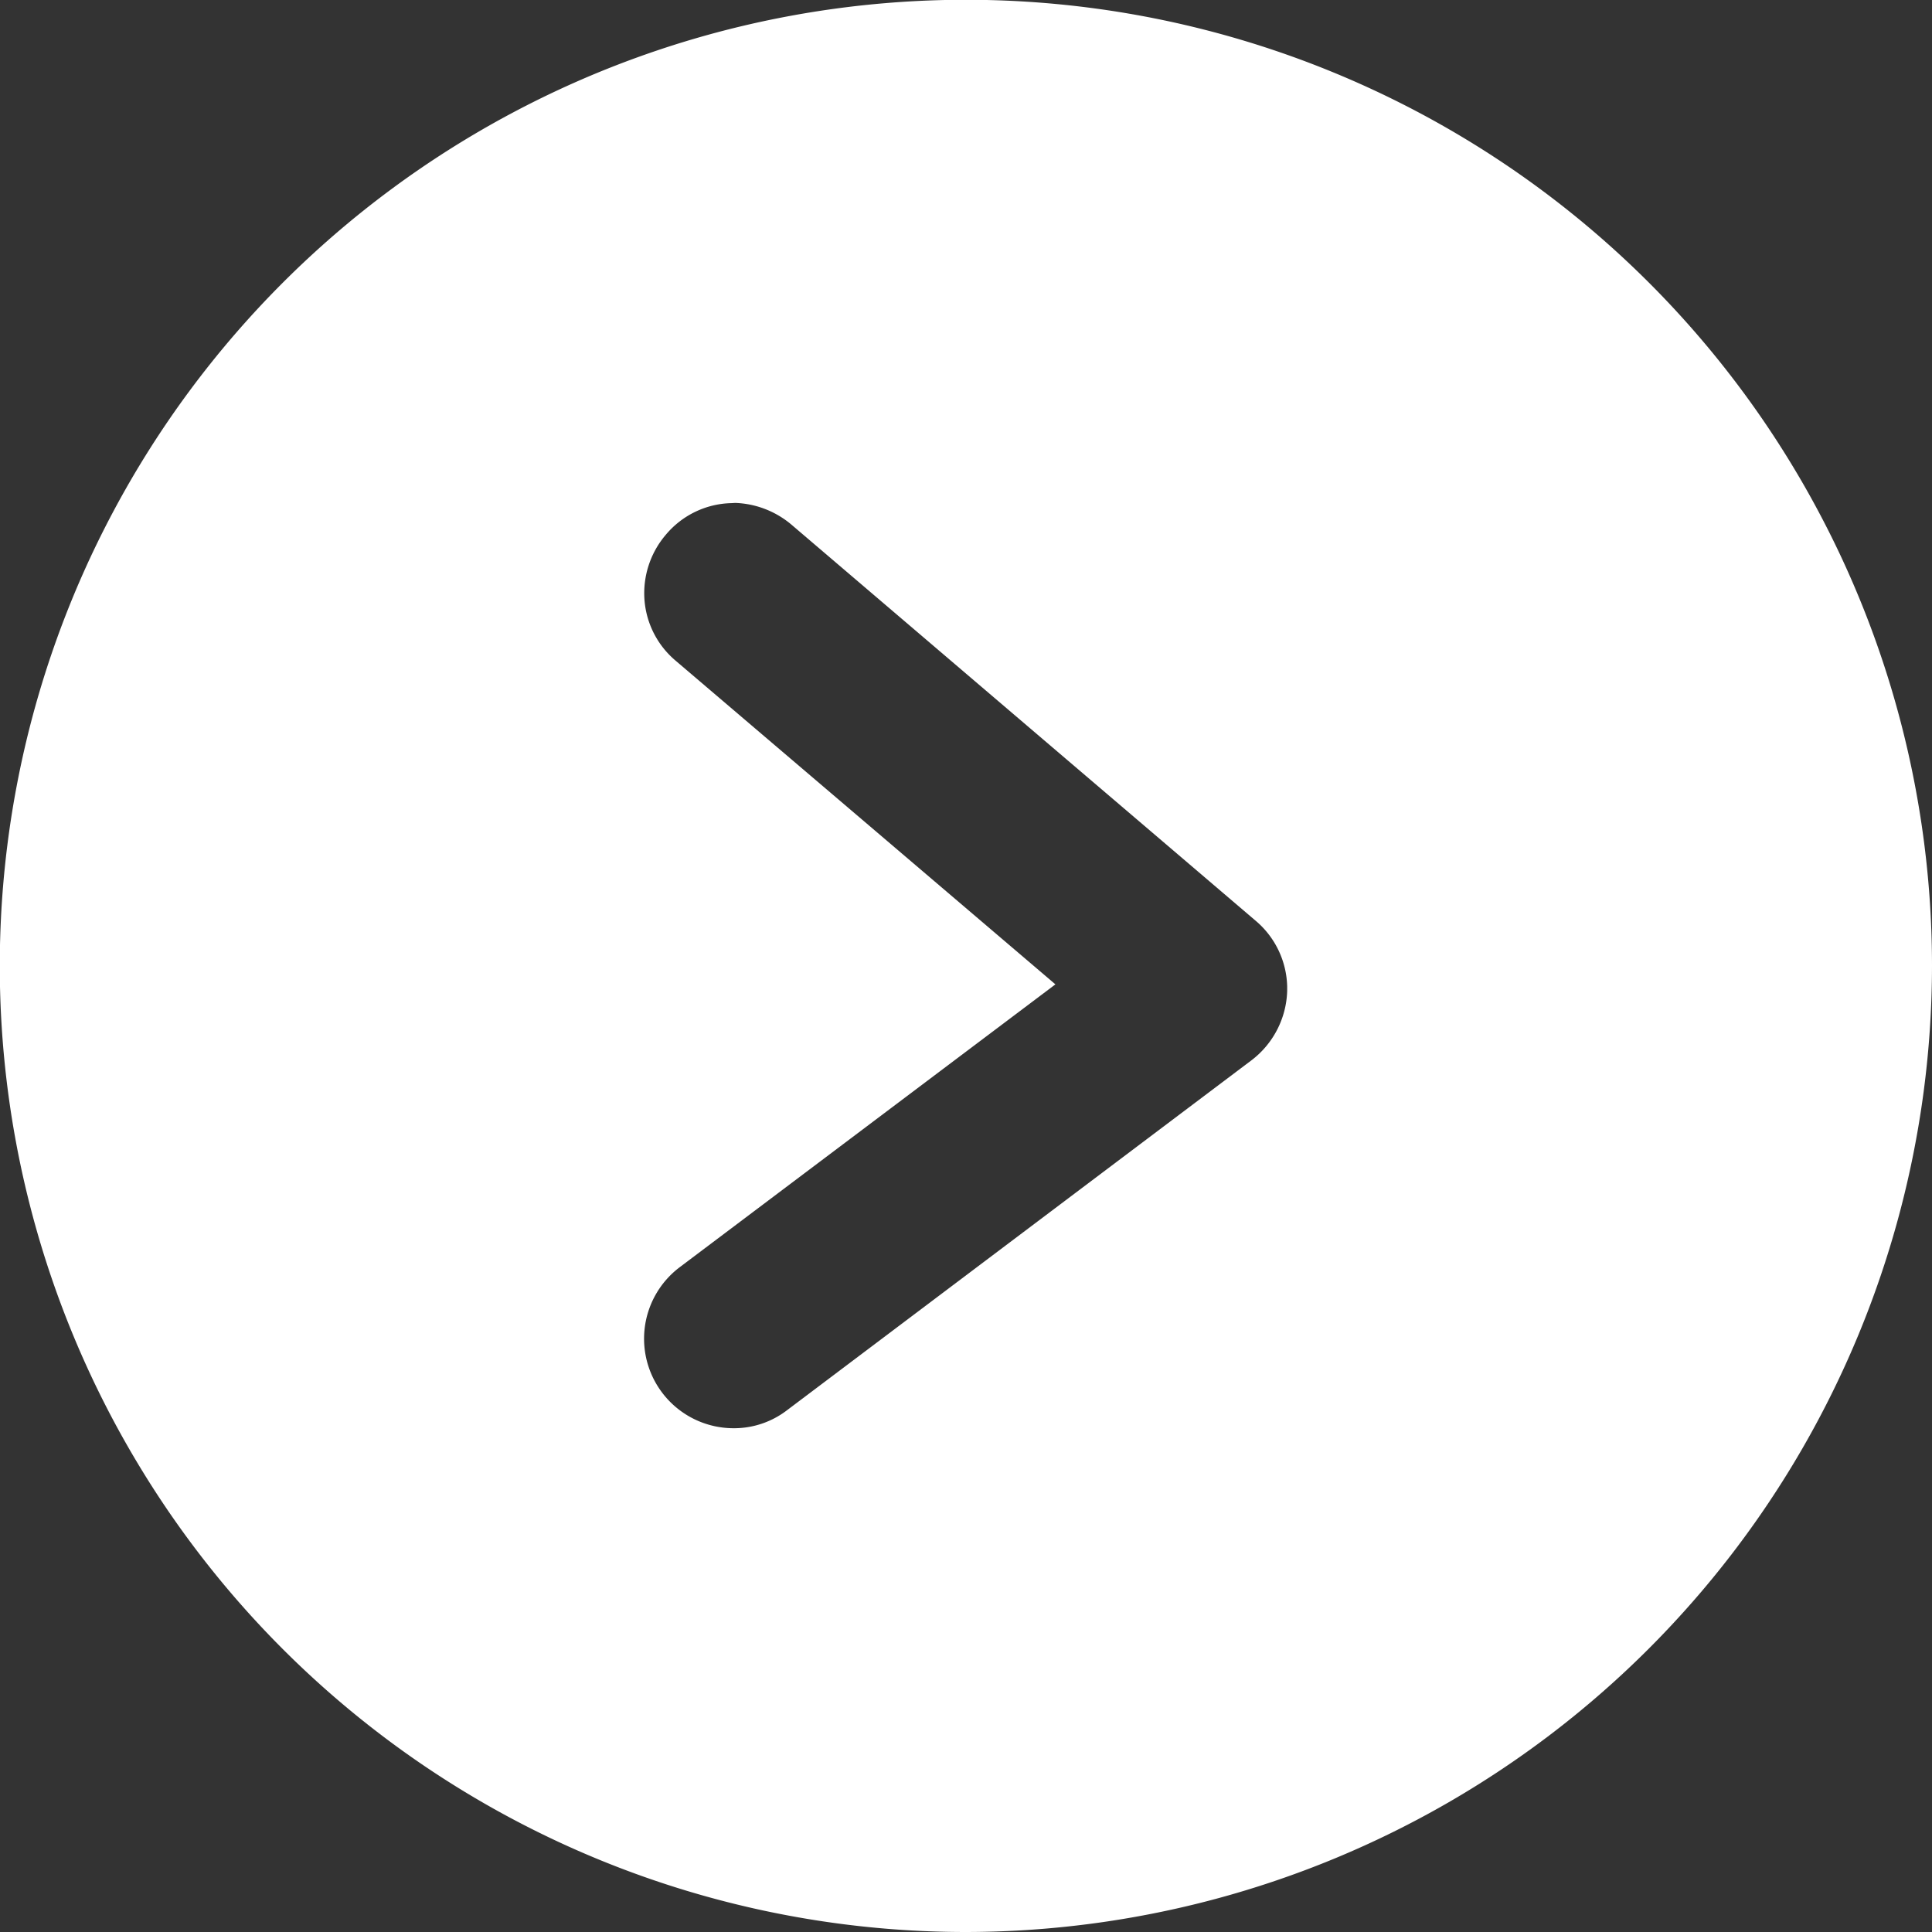 <svg xmlns="http://www.w3.org/2000/svg" width="17.998" height="17.998" viewBox="0 0 17.998 17.998">
  <rect x="0" y="0" width="17.998" height="17.998" fill="#333333" stroke="none"/>
  <g id="グループ_470" data-name="グループ 470" transform="translate(-0.002 -0.002)">
    <path id="中マド_6" data-name="中マド 6" d="M16023,19160a9,9,0,1,1,9-9A9.01,9.01,0,0,1,16023,19160Zm-2.184-13.311a.821.821,0,0,0-.61.293.838.838,0,0,0-.2.611.822.822,0,0,0,.289.563l3.539,3.016-3.5,2.635a.834.834,0,0,0,.5,1.5.81.81,0,0,0,.5-.168l4.327-3.26a.843.843,0,0,0,.332-.645v-.043a.827.827,0,0,0-.293-.611l-4.328-3.693a.858.858,0,0,0-.52-.2Z" transform="translate(-16014 -19142)" fill="#fff"/>
  </g>
</svg>
